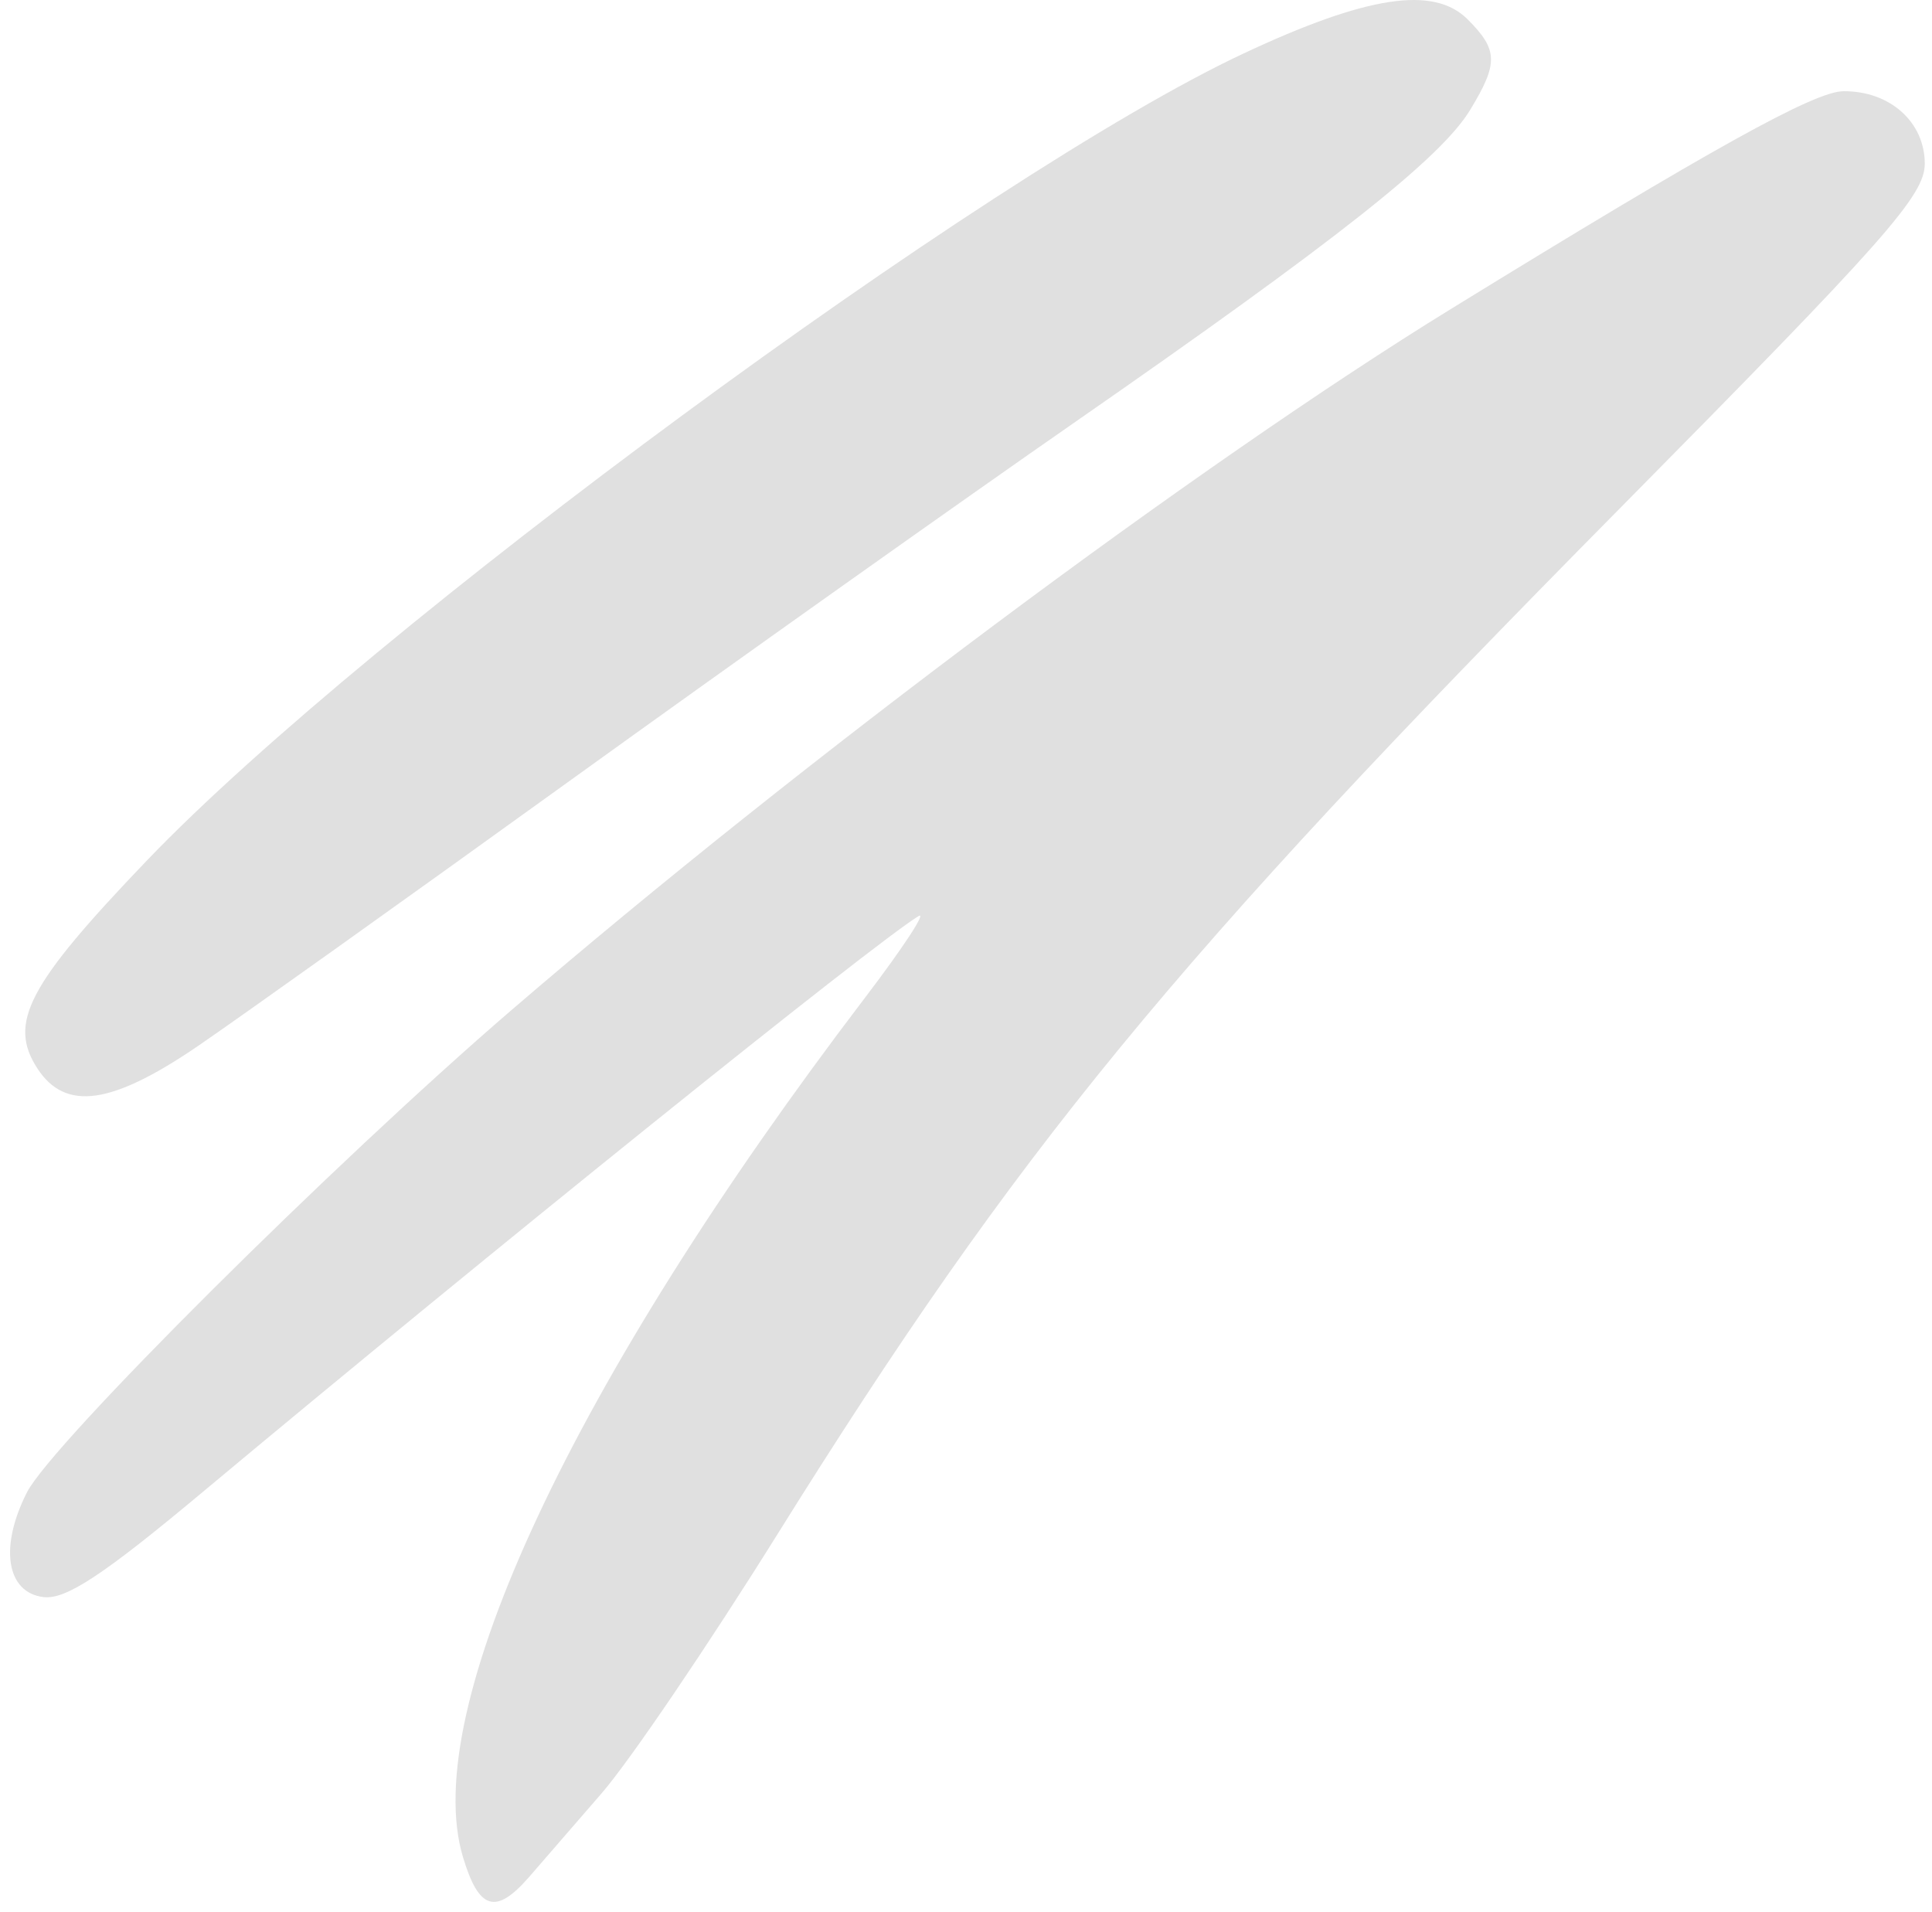 <svg width="96" height="95" viewBox="0 0 96 95" fill="none" xmlns="http://www.w3.org/2000/svg">
<path d="M91.593 4.532C90.876 4.539 89.245 5.248 86.176 6.951C83.106 8.654 78.598 11.351 72.128 15.332C68.979 17.269 65.387 19.64 61.545 22.302C57.703 24.963 53.609 27.914 49.459 31.012C45.307 34.11 41.099 37.354 37.024 40.601C32.95 43.847 29.01 47.096 25.397 50.204C20.987 53.999 15.284 59.377 10.528 64.11C8.15 66.477 6.008 68.683 4.384 70.448C2.76 72.213 1.654 73.536 1.344 74.142C0.997 74.821 0.759 75.473 0.627 76.072C0.494 76.672 0.466 77.219 0.54 77.687C0.614 78.156 0.79 78.546 1.063 78.832C1.336 79.119 1.706 79.302 2.17 79.356C2.723 79.42 3.465 79.144 4.678 78.344C5.891 77.545 7.574 76.221 10.007 74.188C17.146 68.225 25.501 61.392 32.348 55.883C39.195 50.374 44.534 46.19 45.638 45.521C46.077 45.255 44.866 47.1 42.946 49.62C39.329 54.369 36.138 58.953 33.419 63.272C30.701 67.591 28.455 71.645 26.73 75.334C25.868 77.178 25.135 78.93 24.538 80.578C23.942 82.226 23.482 83.771 23.163 85.198C22.844 86.626 22.668 87.937 22.639 89.118C22.61 90.3 22.73 91.353 23.002 92.263C23.2 92.923 23.4 93.434 23.615 93.8C23.831 94.166 24.061 94.386 24.319 94.466C24.576 94.546 24.859 94.484 25.181 94.285C25.504 94.086 25.865 93.749 26.276 93.279C26.903 92.56 28.547 90.664 29.927 89.066C31.307 87.468 35.21 81.715 38.6 76.282C41.592 71.488 44.311 67.313 47.055 63.395C49.798 59.478 52.566 55.819 55.652 52.058C58.738 48.297 62.143 44.434 66.163 40.108C70.184 35.783 74.819 30.996 80.366 25.385C87.054 18.619 90.874 14.7 93.02 12.276C94.093 11.063 94.748 10.224 95.135 9.589C95.522 8.955 95.641 8.526 95.641 8.131C95.641 7.613 95.531 7.128 95.332 6.692C95.133 6.256 94.843 5.868 94.482 5.547C94.12 5.225 93.687 4.969 93.199 4.794C92.712 4.62 92.17 4.527 91.593 4.532Z" fill="#E0E0E0"/>
<path d="M69.024 0.101C68.119 0.239 67.074 0.519 65.872 0.946C64.669 1.373 63.309 1.945 61.772 2.667C58.602 4.154 54.302 6.683 49.463 9.821C44.624 12.959 39.248 16.705 33.922 20.624C28.596 24.543 23.321 28.636 18.69 32.467C14.058 36.298 10.069 39.867 7.313 42.741C5.828 44.29 4.653 45.571 3.747 46.654C2.842 47.738 2.207 48.626 1.805 49.392C1.402 50.158 1.232 50.801 1.255 51.395C1.278 51.989 1.494 52.532 1.866 53.101C2.213 53.631 2.617 54.008 3.094 54.23C3.571 54.452 4.121 54.521 4.761 54.431C5.401 54.341 6.131 54.093 6.969 53.686C7.806 53.28 8.749 52.715 9.817 51.986C11.838 50.608 20.153 44.676 28.295 38.807C36.438 32.937 47.802 24.87 53.55 20.88C59.975 16.418 64.486 13.162 67.572 10.723C69.115 9.504 70.301 8.489 71.192 7.631C72.084 6.772 72.679 6.07 73.042 5.475C73.75 4.312 74.101 3.563 74.085 2.915C74.07 2.267 73.686 1.722 72.929 0.964C72.508 0.542 71.983 0.257 71.338 0.112C70.694 -0.033 69.929 -0.038 69.024 0.101Z" fill="#E0E0E0"/>
</svg>
